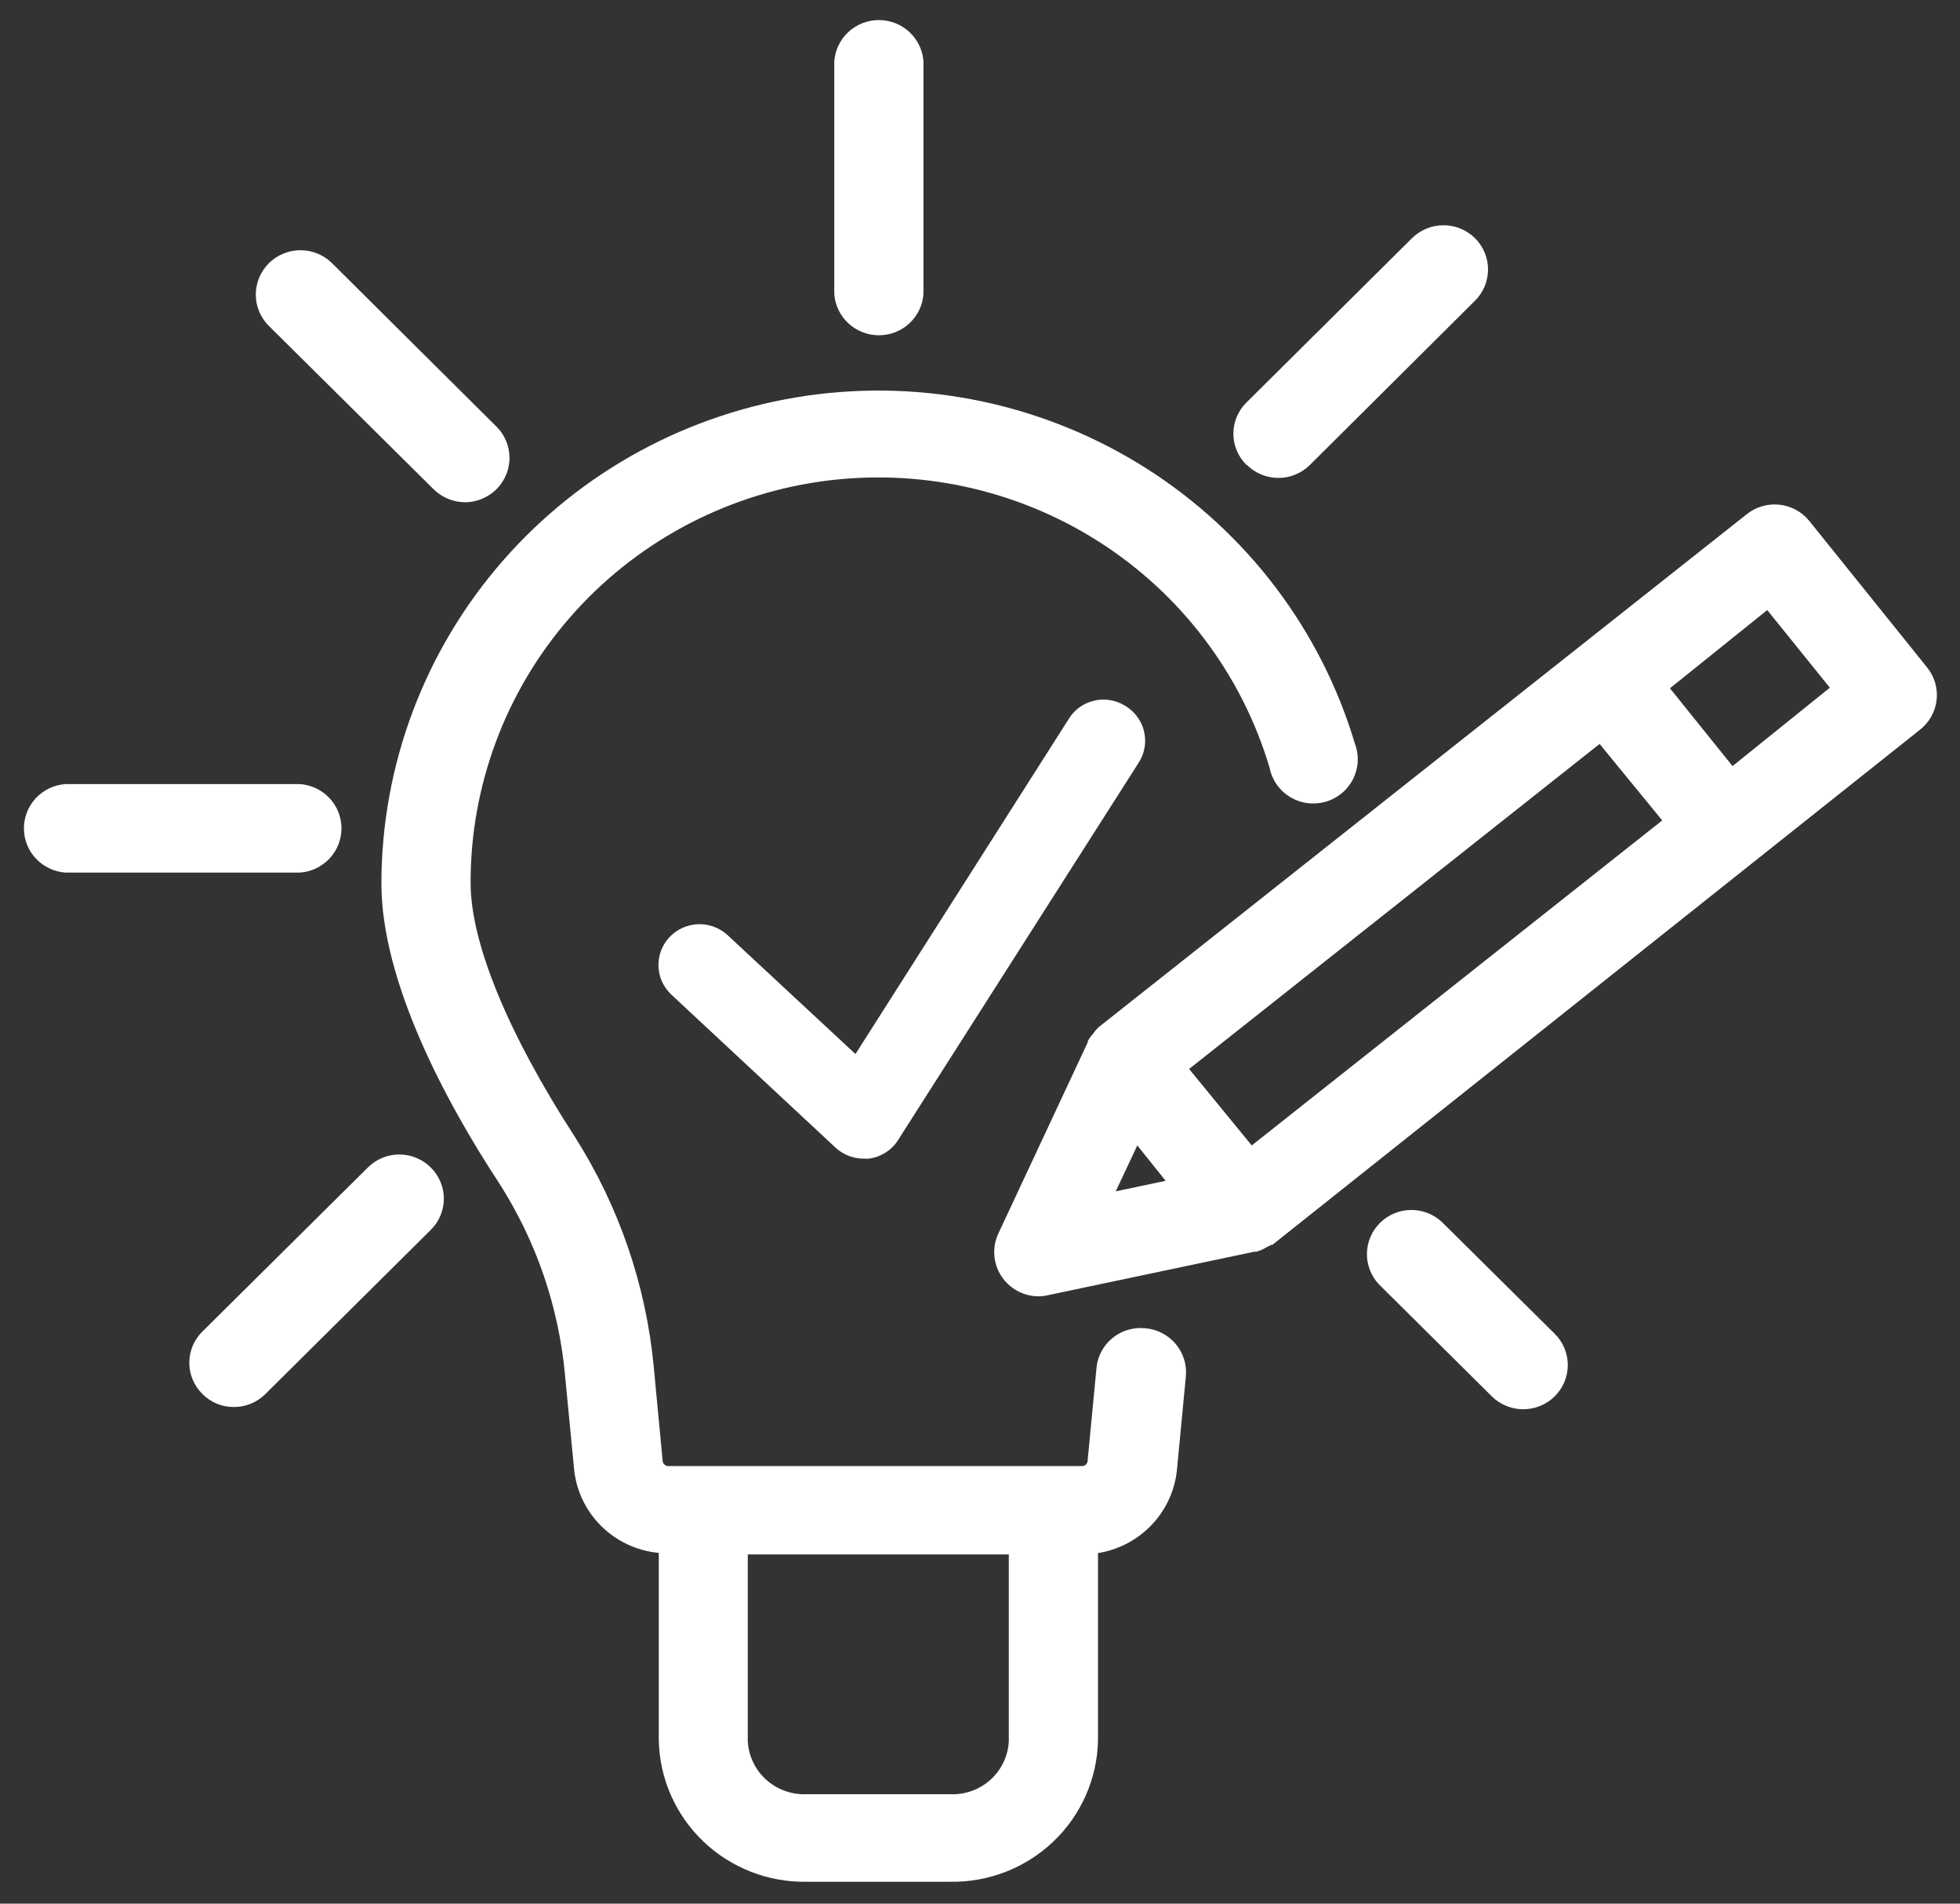 <svg width="69" height="67" viewBox="0 0 69 67" fill="none" xmlns="http://www.w3.org/2000/svg">
<rect x="0" y="0" width="69" height="67" fill="#333333" stroke="none"/>
<path d="M40.309 46.748C40.103 46.728 39.896 46.748 39.698 46.808C39.501 46.868 39.317 46.966 39.158 47.097C38.999 47.228 38.868 47.389 38.772 47.571C38.676 47.752 38.618 47.951 38.6 48.155L38.288 51.419C38.285 51.468 38.262 51.514 38.226 51.548C38.189 51.582 38.141 51.6 38.091 51.6H23.524C23.475 51.599 23.428 51.58 23.392 51.546C23.355 51.513 23.333 51.468 23.328 51.419L23.016 48.121C22.745 45.234 21.79 42.45 20.229 39.999C17.869 36.351 16.567 33.175 16.567 31.069C16.562 27.64 17.803 24.326 20.063 21.732C22.323 19.139 25.449 17.441 28.868 16.95C32.287 16.46 35.77 17.209 38.677 19.06C41.585 20.912 43.722 23.742 44.697 27.031C44.739 27.241 44.825 27.44 44.949 27.616C45.073 27.792 45.232 27.94 45.417 28.052C45.601 28.163 45.807 28.236 46.021 28.265C46.235 28.294 46.453 28.278 46.661 28.22C46.869 28.161 47.062 28.06 47.229 27.924C47.396 27.787 47.532 27.618 47.63 27.427C47.727 27.236 47.784 27.026 47.797 26.812C47.809 26.598 47.776 26.384 47.701 26.183C46.508 22.182 43.903 18.741 40.363 16.49C36.822 14.239 32.584 13.328 28.422 13.925C24.26 14.521 20.454 16.585 17.701 19.738C14.947 22.891 13.43 26.923 13.427 31.096C13.427 34.528 15.665 38.747 17.584 41.661C18.88 43.691 19.67 45.997 19.89 48.39L20.208 51.688C20.279 52.45 20.616 53.164 21.161 53.706C21.706 54.248 22.424 54.584 23.192 54.656V61.264C23.223 62.607 23.787 63.883 24.763 64.814C25.739 65.745 27.047 66.254 28.401 66.23H33.439C34.794 66.256 36.103 65.747 37.081 64.816C38.058 63.885 38.624 62.608 38.654 61.264V54.662C39.381 54.546 40.049 54.194 40.552 53.66C41.056 53.127 41.366 52.442 41.435 51.715L41.747 48.444C41.766 48.239 41.744 48.032 41.682 47.835C41.62 47.638 41.52 47.455 41.386 47.297C41.252 47.14 41.088 47.01 40.903 46.916C40.718 46.821 40.516 46.764 40.309 46.748ZM33.439 63.148H28.401C27.878 63.172 27.367 62.99 26.978 62.643C26.59 62.295 26.355 61.809 26.325 61.291V54.709H35.514V61.291C35.486 61.81 35.252 62.297 34.863 62.645C34.474 62.993 33.962 63.174 33.439 63.148ZM29.37 10.342V2.165C29.396 1.77 29.573 1.399 29.865 1.128C30.156 0.857 30.541 0.706 30.94 0.706C31.34 0.706 31.724 0.857 32.016 1.128C32.307 1.399 32.484 1.77 32.51 2.165V10.342C32.484 10.737 32.307 11.108 32.016 11.379C31.724 11.65 31.34 11.8 30.94 11.8C30.541 11.8 30.156 11.65 29.865 11.379C29.573 11.108 29.396 10.737 29.37 10.342ZM10.551 30.712H2.312C1.913 30.686 1.539 30.51 1.266 30.221C0.993 29.932 0.842 29.55 0.842 29.154C0.842 28.758 0.993 28.376 1.266 28.087C1.539 27.798 1.913 27.622 2.312 27.596H10.551C10.95 27.622 11.323 27.798 11.597 28.087C11.87 28.376 12.021 28.758 12.021 29.154C12.021 29.55 11.87 29.932 11.597 30.221C11.323 30.51 10.95 30.686 10.551 30.712ZM9.439 11.445C9.156 11.15 9 10.757 9.005 10.349C9.01 9.942 9.176 9.553 9.466 9.264C9.756 8.976 10.149 8.812 10.559 8.807C10.97 8.802 11.366 8.957 11.664 9.238L17.482 15.019C17.699 15.237 17.847 15.514 17.906 15.815C17.966 16.116 17.935 16.428 17.817 16.711C17.699 16.995 17.5 17.238 17.243 17.409C16.987 17.581 16.686 17.674 16.377 17.677C15.96 17.676 15.56 17.511 15.264 17.219L9.439 11.445ZM15.163 41.089C15.309 41.233 15.426 41.404 15.505 41.593C15.585 41.782 15.626 41.984 15.626 42.189C15.626 42.394 15.585 42.596 15.505 42.785C15.426 42.974 15.309 43.145 15.163 43.289L9.344 49.063C9.199 49.209 9.025 49.324 8.834 49.403C8.643 49.481 8.439 49.522 8.232 49.521C8.026 49.522 7.822 49.482 7.632 49.404C7.442 49.325 7.27 49.209 7.127 49.063C6.98 48.919 6.864 48.748 6.784 48.559C6.705 48.37 6.664 48.168 6.664 47.963C6.664 47.758 6.705 47.556 6.784 47.367C6.864 47.178 6.98 47.007 7.127 46.863L12.952 41.089C13.097 40.944 13.269 40.83 13.459 40.752C13.649 40.673 13.852 40.633 14.057 40.633C14.263 40.633 14.466 40.673 14.656 40.752C14.846 40.83 15.018 40.944 15.163 41.089ZM54.733 46.944C54.879 47.088 54.995 47.26 55.073 47.448C55.152 47.637 55.193 47.84 55.193 48.044C55.193 48.248 55.152 48.45 55.073 48.639C54.995 48.828 54.879 49 54.733 49.144C54.588 49.289 54.415 49.403 54.225 49.481C54.034 49.56 53.831 49.6 53.625 49.6C53.419 49.6 53.215 49.56 53.025 49.481C52.834 49.403 52.661 49.289 52.516 49.144L48.542 45.201C48.265 44.906 48.114 44.515 48.121 44.112C48.129 43.709 48.294 43.324 48.582 43.04C48.869 42.755 49.257 42.592 49.664 42.586C50.07 42.58 50.463 42.731 50.759 43.007L54.733 46.944ZM43.883 16.364C43.736 16.221 43.62 16.049 43.54 15.86C43.461 15.671 43.42 15.469 43.42 15.264C43.42 15.06 43.461 14.857 43.54 14.668C43.62 14.479 43.736 14.308 43.883 14.164L49.708 8.383C49.854 8.239 50.027 8.124 50.217 8.046C50.407 7.968 50.611 7.928 50.817 7.928C51.023 7.928 51.227 7.968 51.417 8.046C51.607 8.124 51.78 8.239 51.926 8.383C52.071 8.528 52.187 8.699 52.266 8.888C52.344 9.077 52.385 9.279 52.385 9.484C52.385 9.688 52.344 9.89 52.266 10.079C52.187 10.268 52.071 10.439 51.926 10.584L46.114 16.364C45.968 16.509 45.796 16.624 45.605 16.702C45.415 16.781 45.211 16.821 45.005 16.821C44.799 16.821 44.595 16.781 44.405 16.702C44.215 16.624 44.042 16.509 43.896 16.364H43.883ZM39.604 24.837C39.772 24.936 39.918 25.067 40.034 25.223C40.149 25.379 40.232 25.557 40.276 25.746C40.321 25.934 40.326 26.13 40.292 26.321C40.258 26.512 40.185 26.694 40.078 26.856L31.628 40.106C31.517 40.288 31.366 40.443 31.186 40.559C31.007 40.675 30.803 40.751 30.591 40.779H30.408C30.041 40.78 29.687 40.643 29.418 40.396L23.64 35.012C23.501 34.883 23.389 34.729 23.31 34.557C23.231 34.386 23.187 34.201 23.181 34.012C23.174 33.824 23.205 33.636 23.271 33.459C23.338 33.283 23.439 33.121 23.569 32.983C23.83 32.705 24.193 32.541 24.576 32.528C24.766 32.521 24.955 32.552 25.133 32.618C25.311 32.684 25.474 32.784 25.613 32.912L30.116 37.098L37.617 25.315C37.714 25.152 37.843 25.011 37.996 24.899C38.15 24.787 38.324 24.706 38.509 24.662C38.694 24.617 38.886 24.61 39.074 24.64C39.262 24.67 39.442 24.737 39.604 24.837ZM67.842 23.491L63.685 18.323C63.422 18.004 63.041 17.803 62.628 17.762C62.215 17.722 61.802 17.846 61.481 18.107L38.681 36.149C38.601 36.223 38.53 36.307 38.471 36.398C38.402 36.471 38.343 36.553 38.295 36.641C38.295 36.641 38.295 36.641 38.295 36.681L35.148 43.41C35.036 43.648 34.986 43.91 35.004 44.171C35.021 44.432 35.104 44.685 35.246 44.906C35.388 45.127 35.584 45.309 35.816 45.435C36.048 45.56 36.308 45.626 36.572 45.625C36.682 45.624 36.791 45.611 36.898 45.584L44.147 44.057C44.147 44.057 44.195 44.057 44.222 44.057C44.348 44.022 44.469 43.97 44.581 43.902L44.751 43.814H44.792L67.598 25.678C67.759 25.551 67.893 25.393 67.992 25.214C68.092 25.035 68.154 24.838 68.177 24.635C68.2 24.432 68.182 24.226 68.124 24.03C68.067 23.834 67.971 23.651 67.842 23.491ZM56.313 26.183L58.517 28.875L44.066 40.315L41.862 37.623L56.313 26.183ZM40.038 40.315L41.035 41.56L39.278 41.93L40.038 40.315ZM60.993 26.963L58.789 24.225L62.214 21.472L64.418 24.204L60.993 26.963Z" fill="white"/>
</svg>
